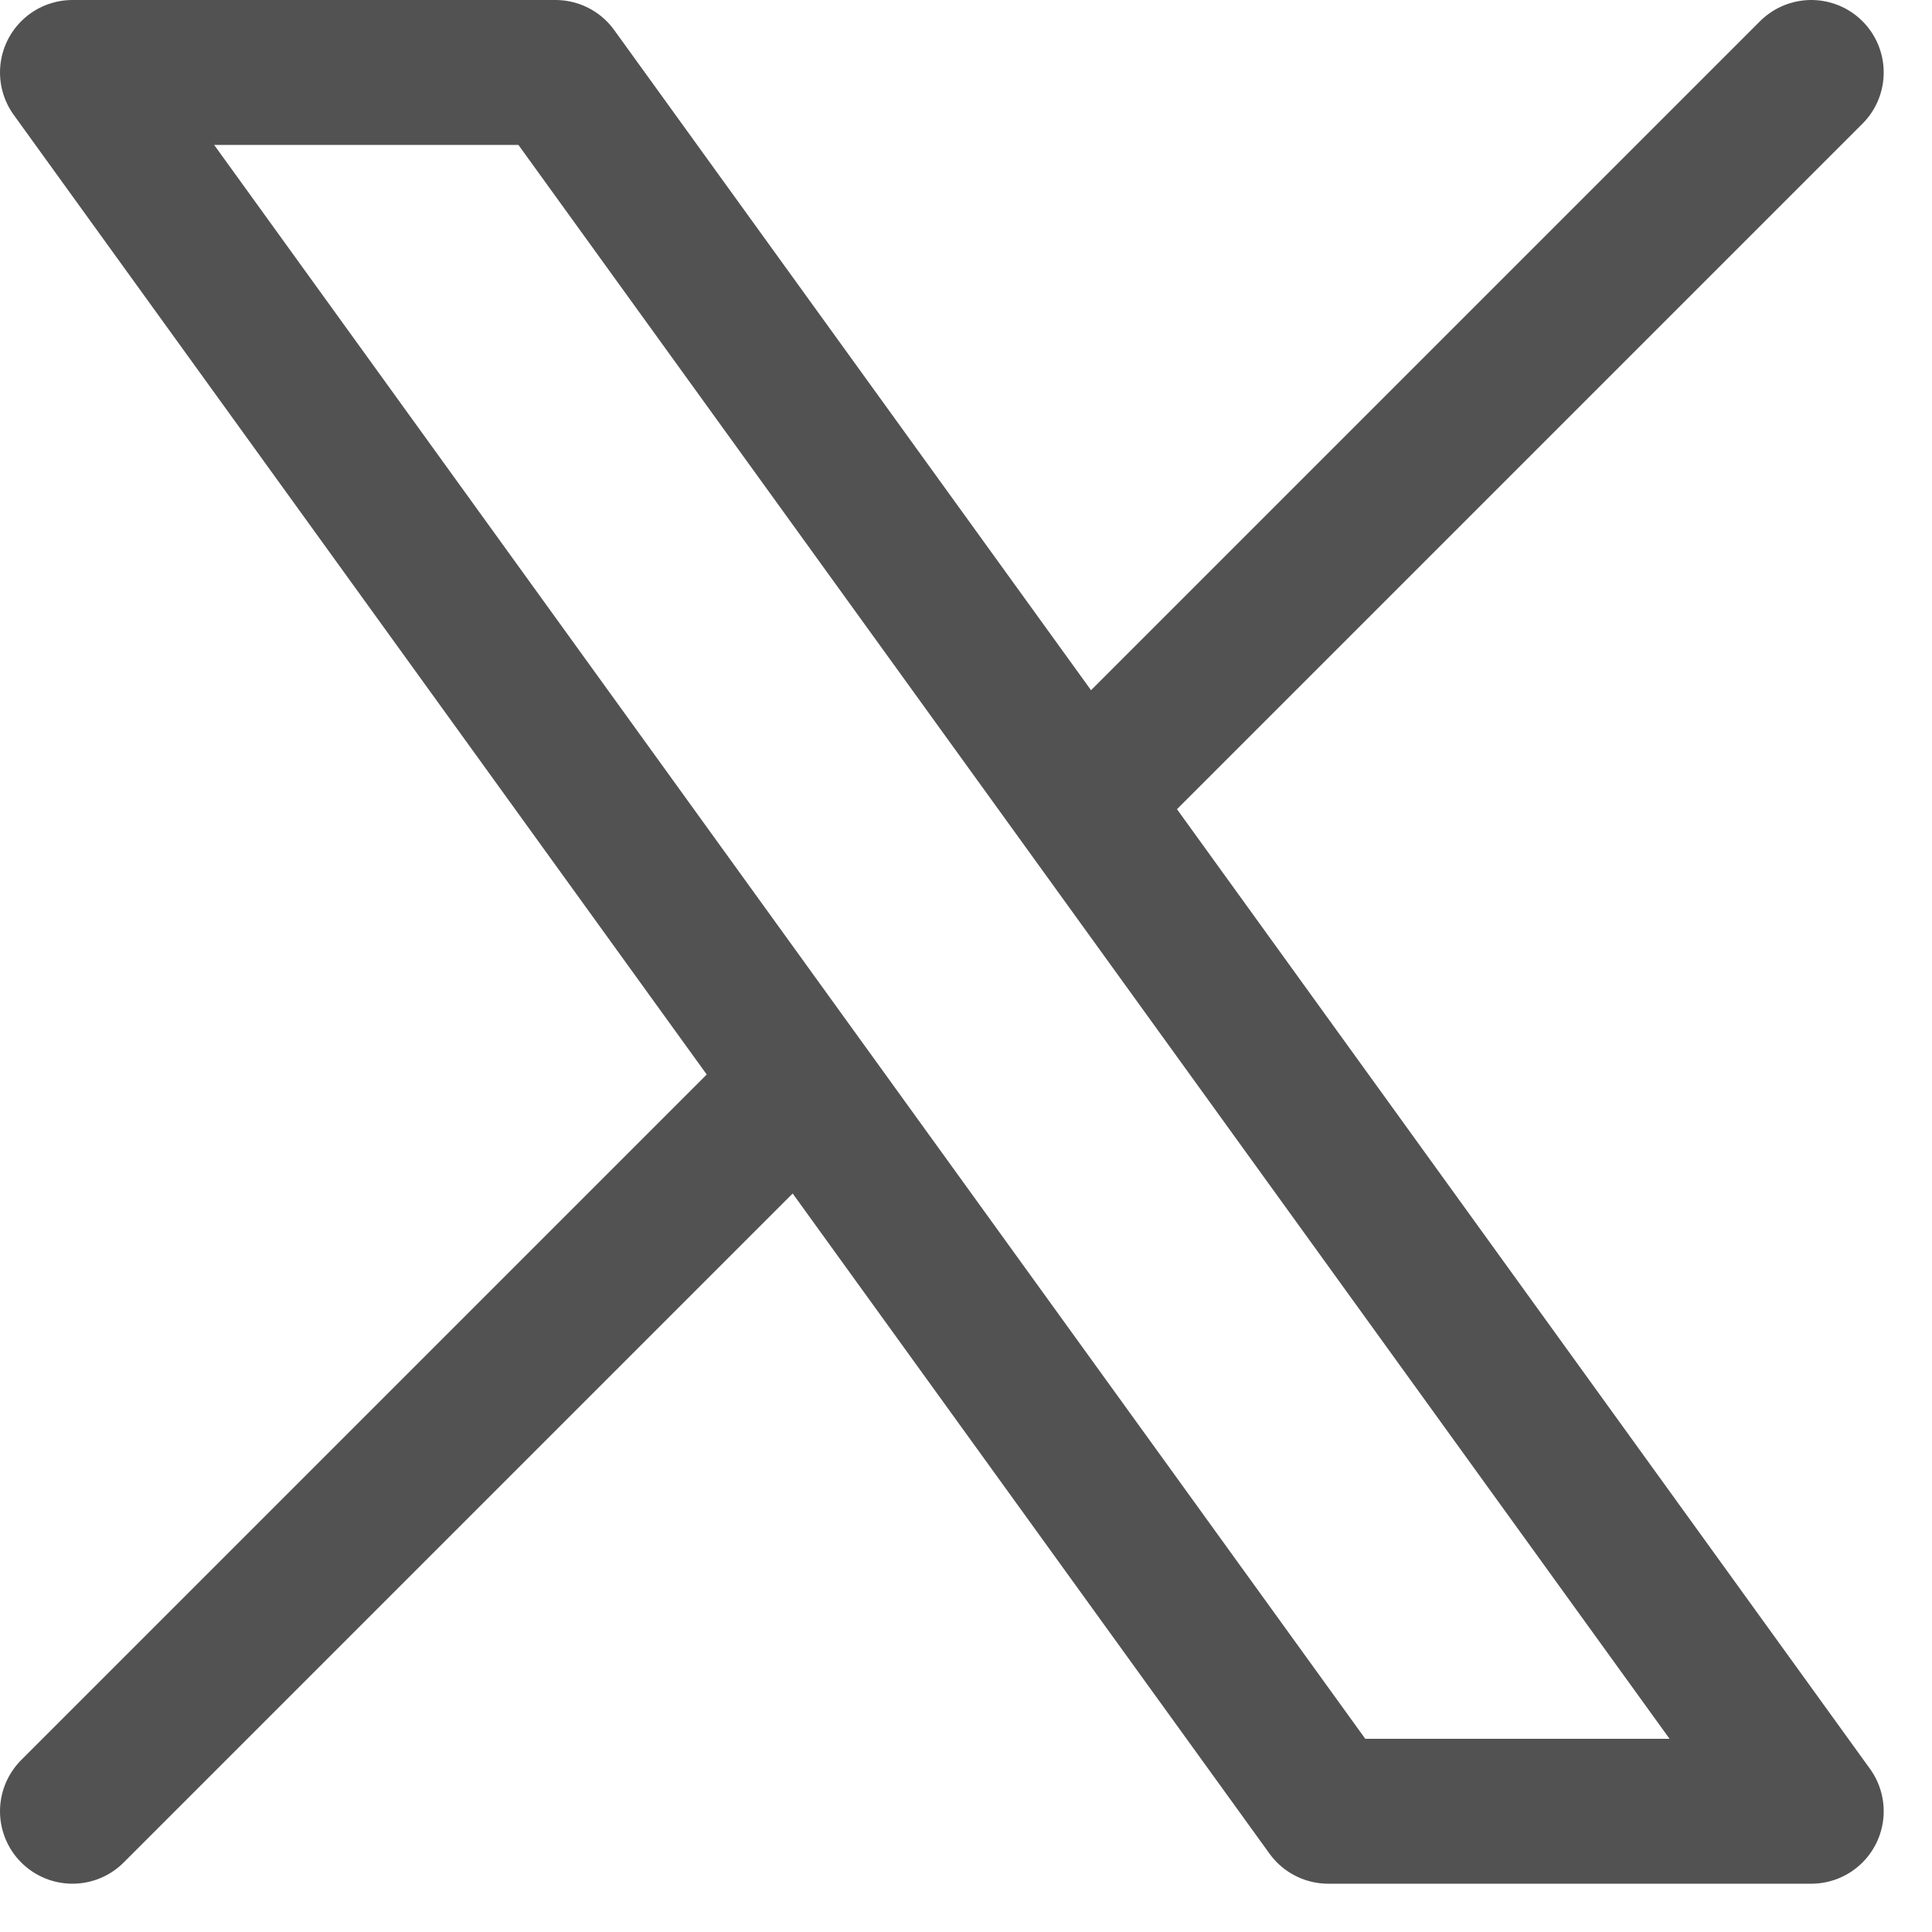 <svg width="20" height="20" viewBox="0 0 20 20" fill="none" xmlns="http://www.w3.org/2000/svg">
<path d="M0.75 18.75L8.298 11.202M8.298 11.202L0.75 0.75H5.75L11.202 8.298M8.298 11.202L13.75 18.75H18.75L11.202 8.298M18.75 0.75L11.202 8.298" stroke="#525252" stroke-width="1.5" stroke-linecap="round" stroke-linejoin="round"/>
</svg>
